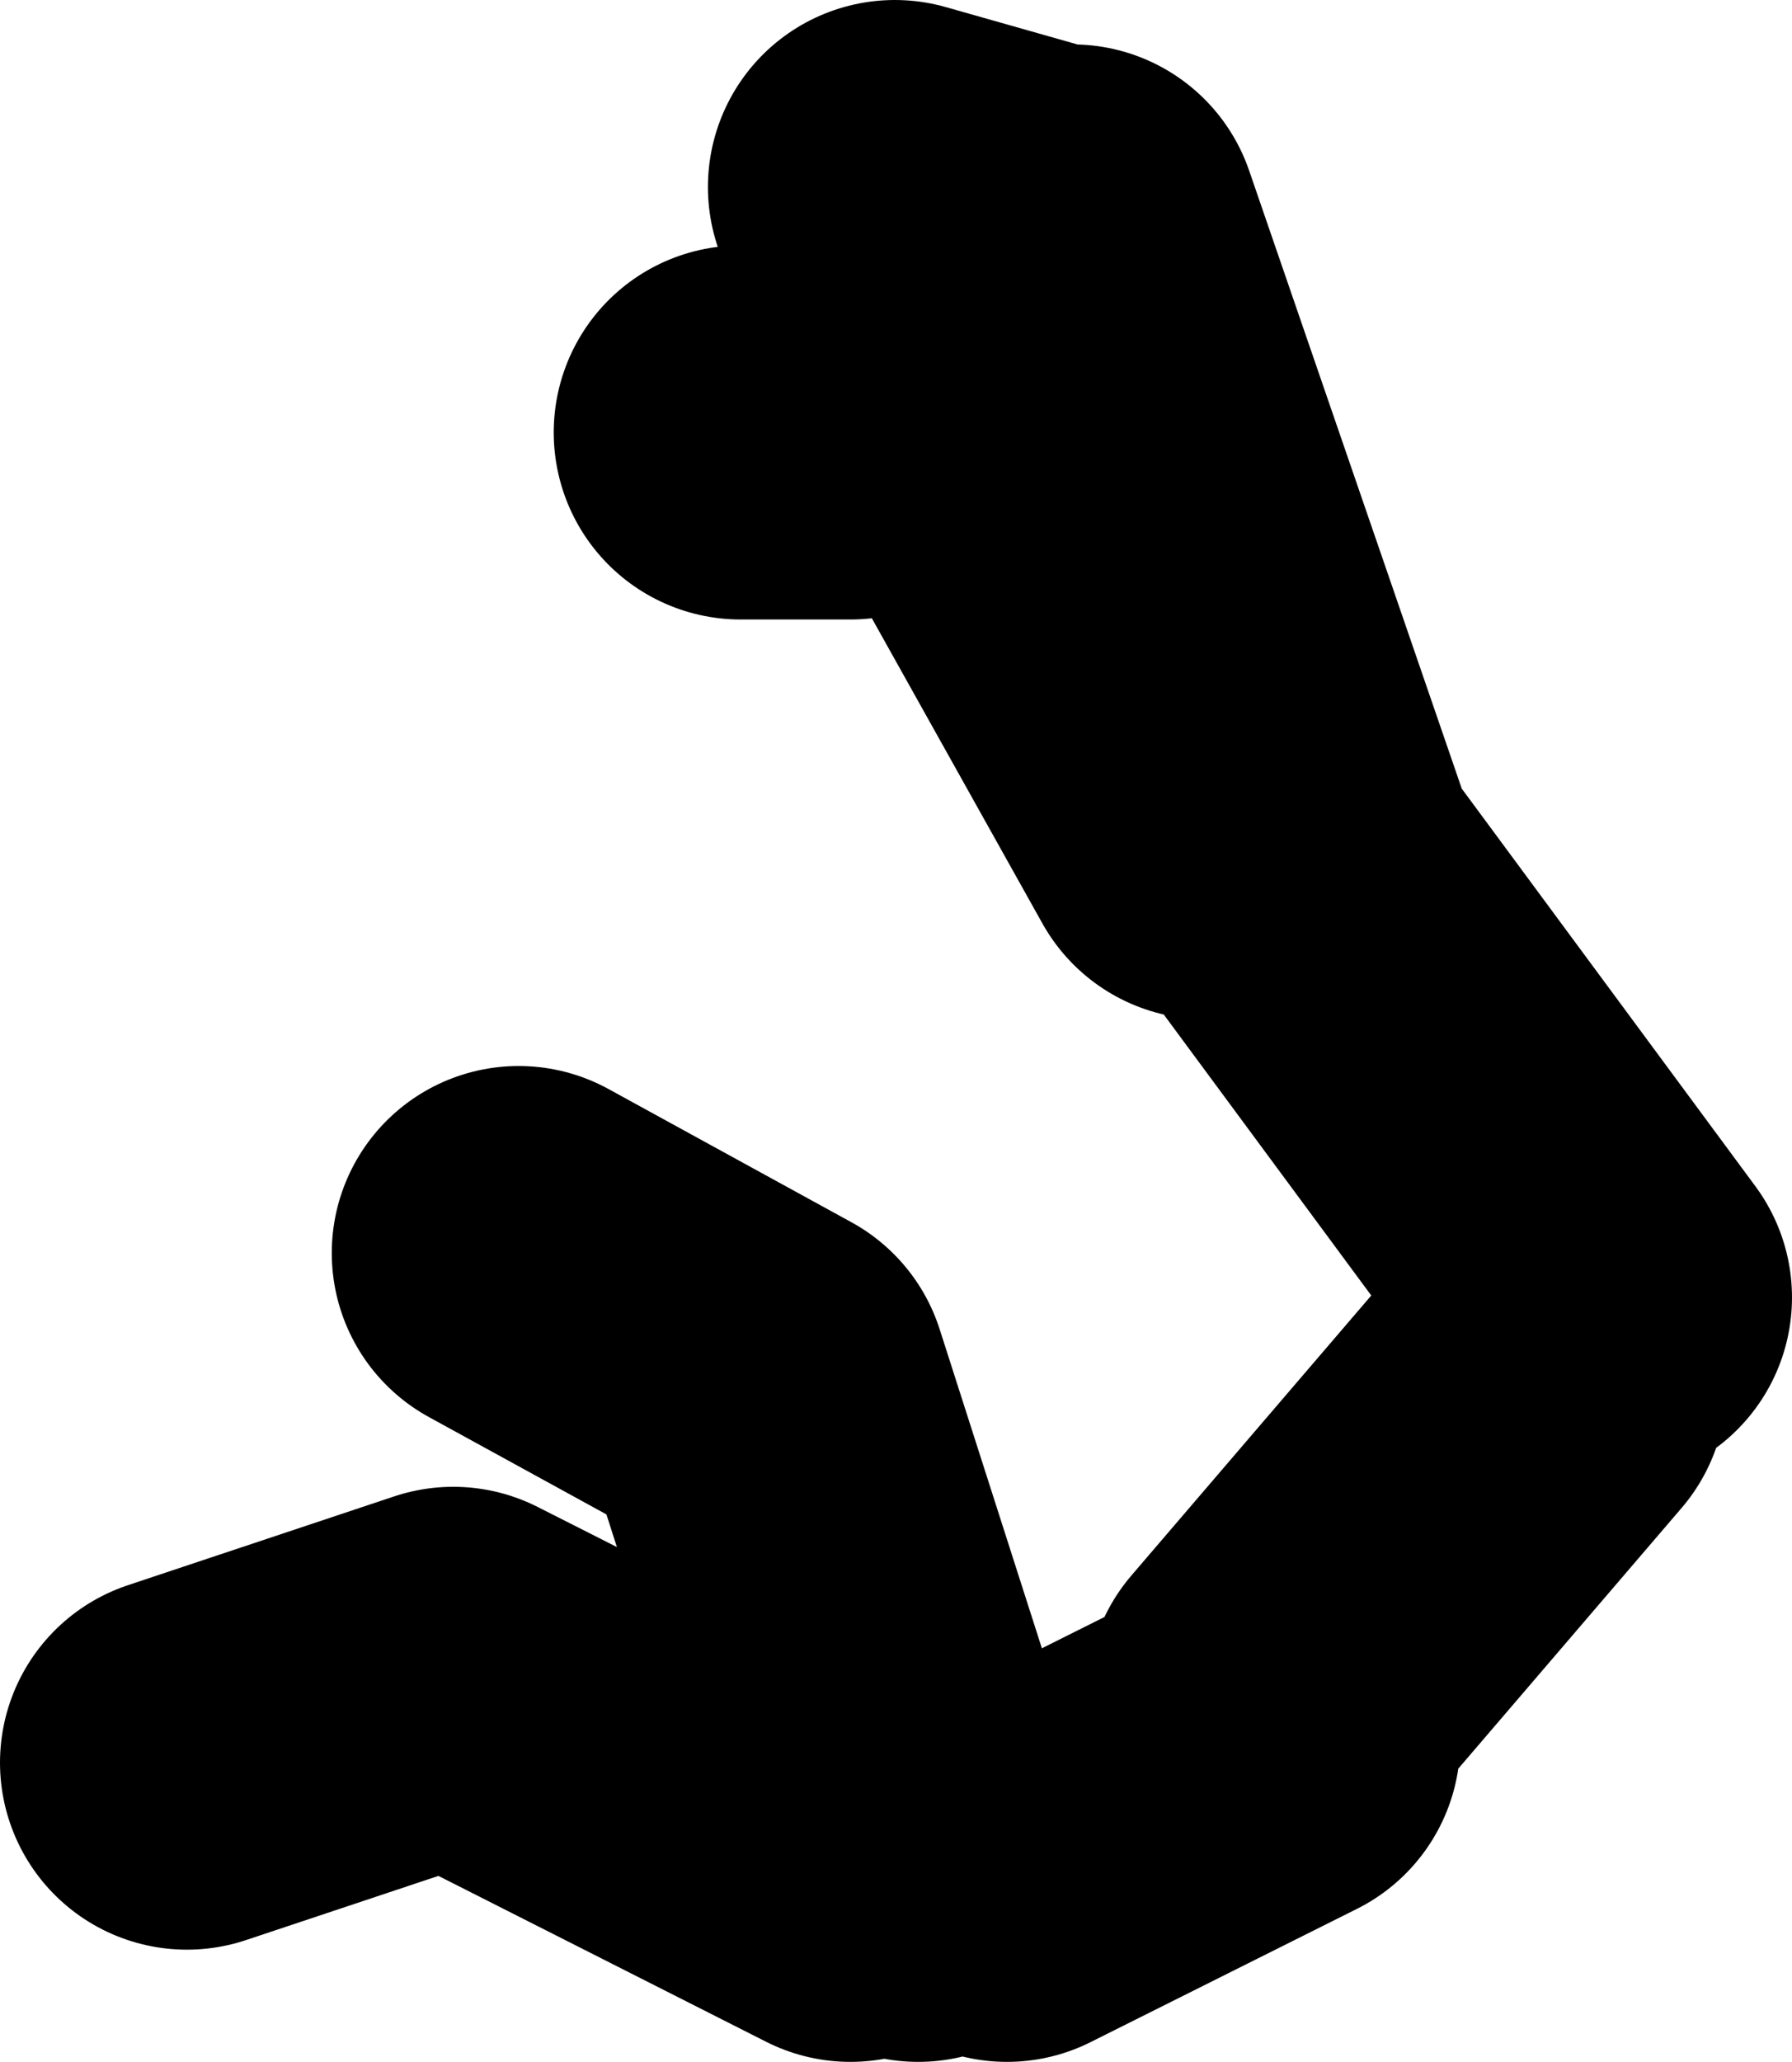 <?xml version="1.0" encoding="UTF-8" standalone="no"?>
<svg xmlns:xlink="http://www.w3.org/1999/xlink" height="44.1px" width="38.35px" xmlns="http://www.w3.org/2000/svg">
  <g transform="matrix(1.0, 0.0, 0.0, 1.0, 272.7, -164.05)">
    <path d="M-253.05 204.15 L-256.4 193.7 -261.6 190.85 M-254.5 173.3 L-256.85 173.3 M-246.9 181.85 L-251.15 174.25 M-250.2 169.0 L-253.55 168.05 M-238.35 191.8 L-245.0 182.8 -249.75 169.0 M-254.5 204.15 L-263.0 199.85 -268.7 201.75 M-251.15 204.15 L-245.45 201.3 M-245.45 200.35 L-239.75 193.7" fill="none" stroke="#000000" stroke-linecap="round" stroke-linejoin="round" stroke-width="8.0"/>
  </g>
</svg>
